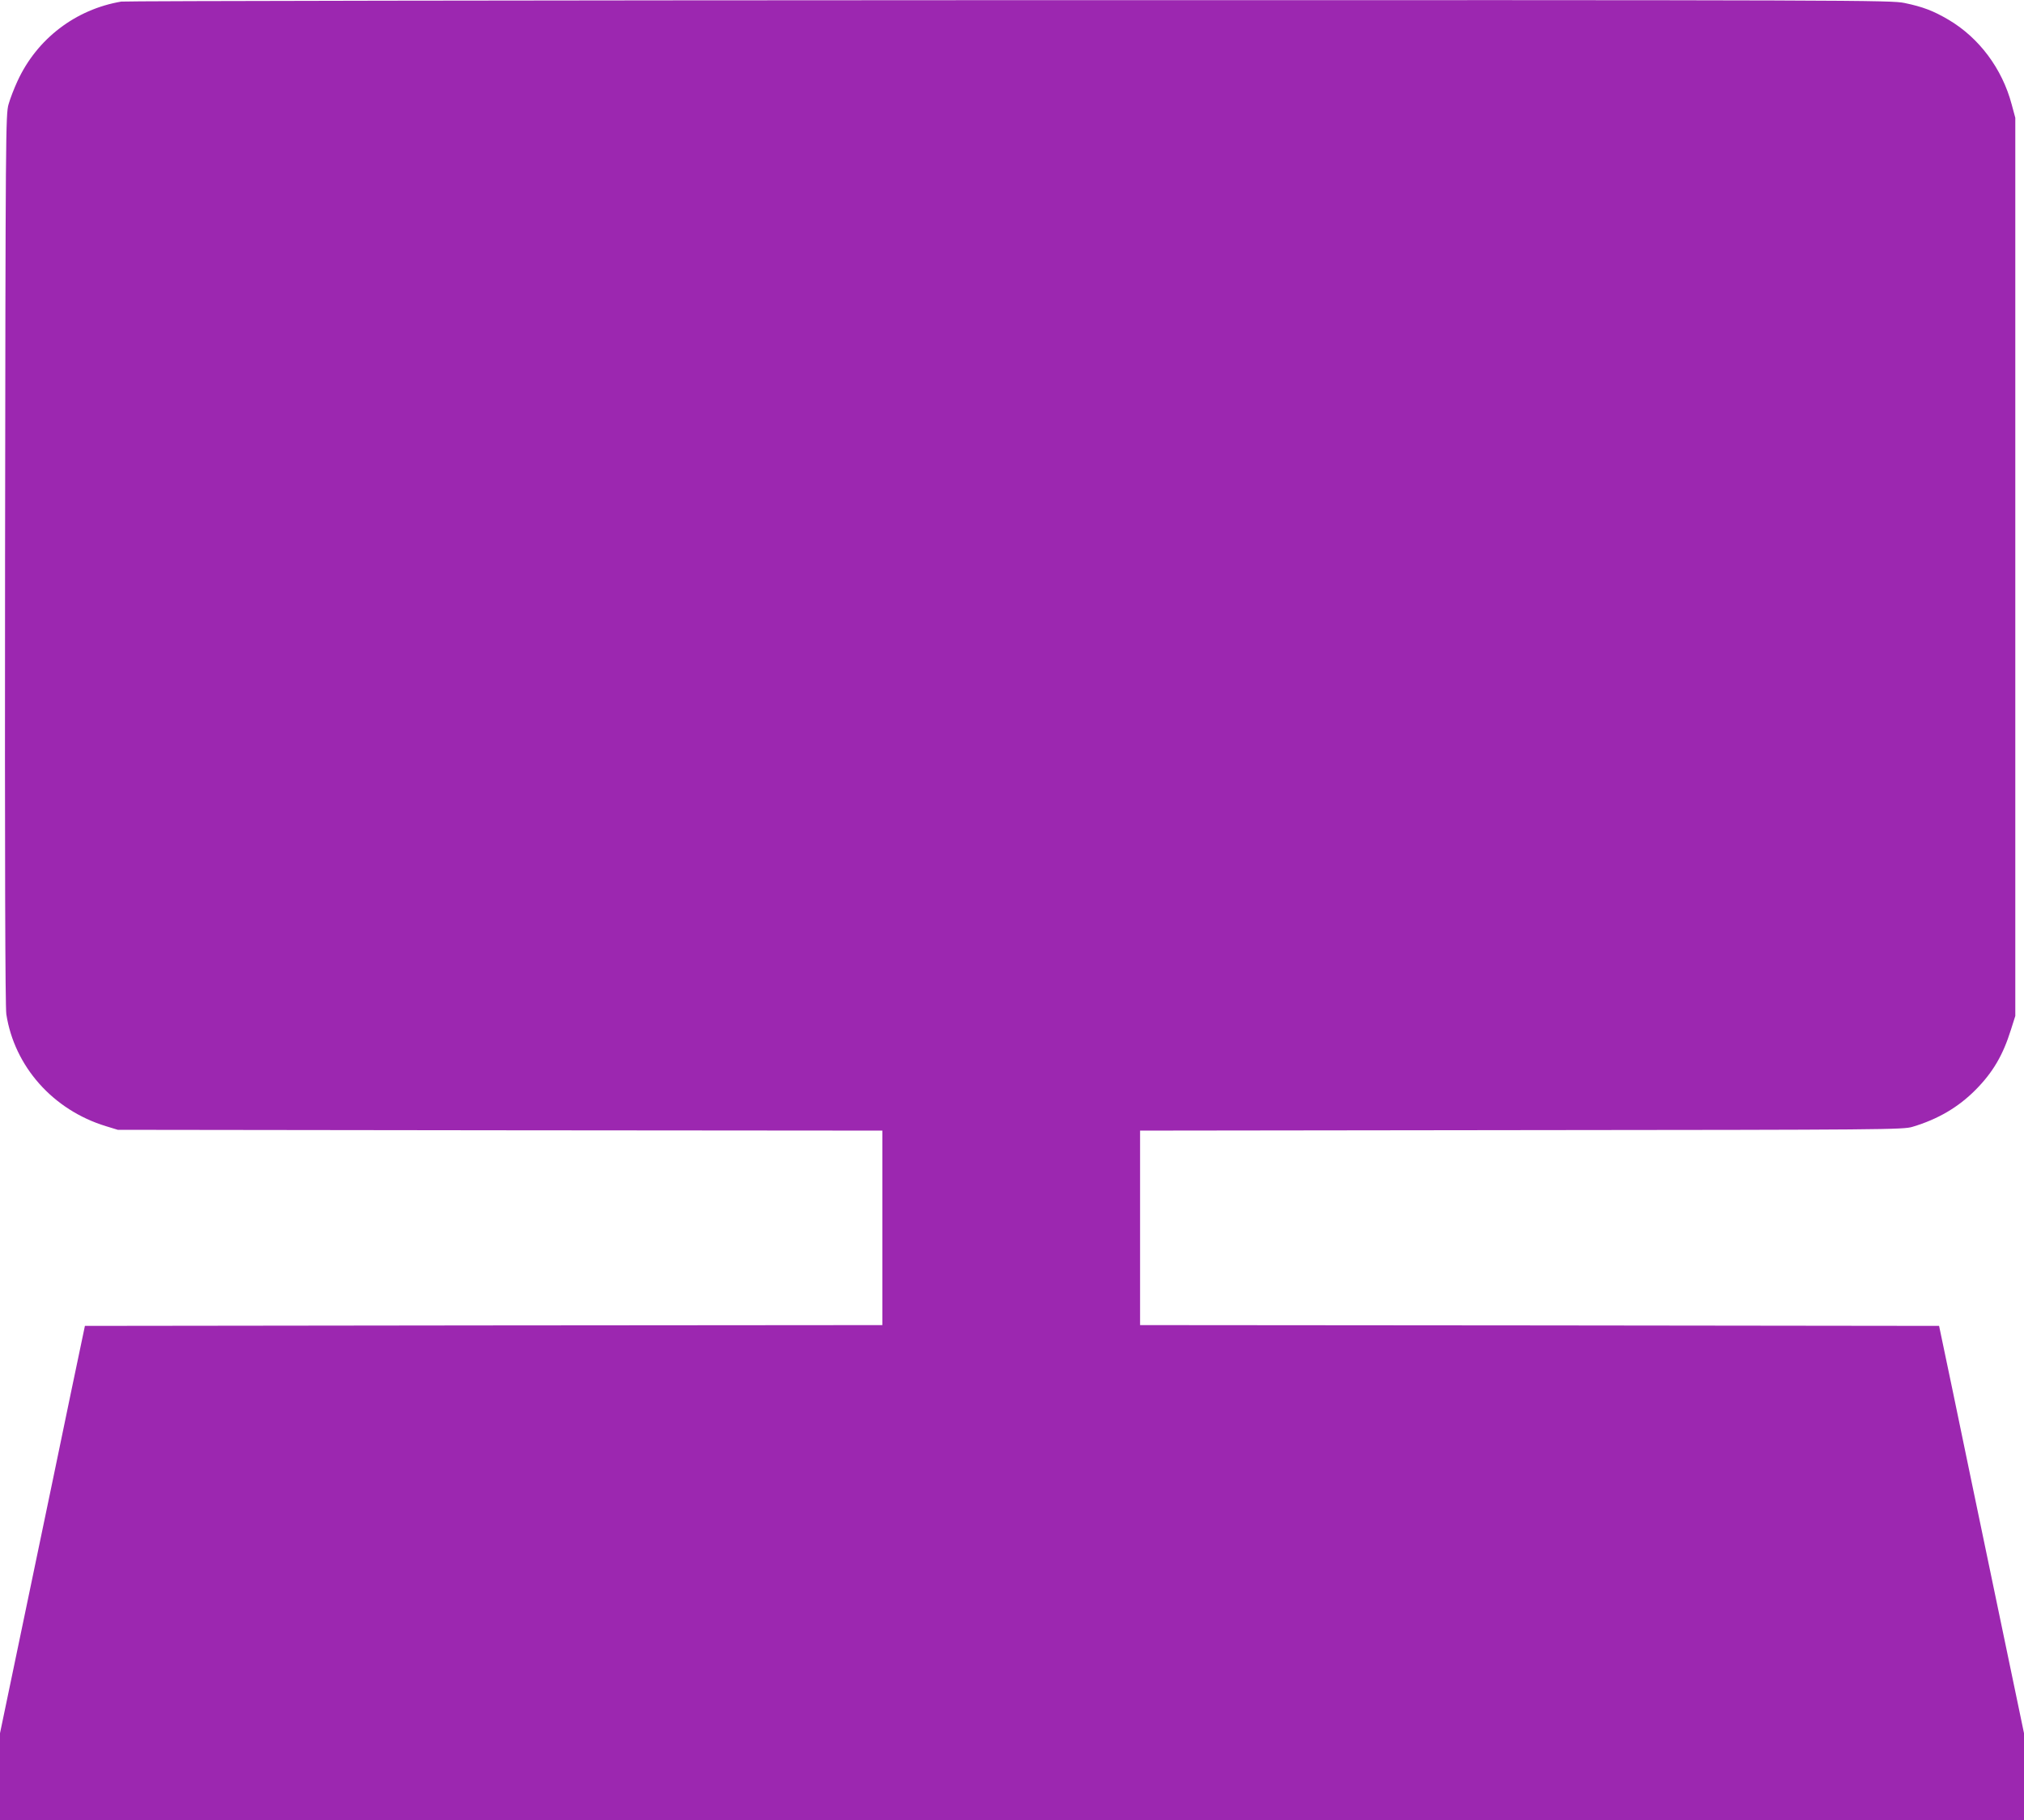 <?xml version="1.0" standalone="no"?>
<!DOCTYPE svg PUBLIC "-//W3C//DTD SVG 20010904//EN"
 "http://www.w3.org/TR/2001/REC-SVG-20010904/DTD/svg10.dtd">
<svg version="1.0" xmlns="http://www.w3.org/2000/svg"
 width="1280pt" height="1151pt" viewBox="0 0 1280 1151"
 preserveAspectRatio="xMidYMid meet">
<g transform="translate(0,1151) scale(0.1,-0.1)"
fill="#9c27b0" stroke="none">
<path d="M767 11500 c-289 -49 -533 -235 -656 -502 -21 -45 -47 -112 -57 -148
-18 -63 -19 -171 -22 -2875 -2 -1926 1 -2832 8 -2879 51 -330 295 -606 630
-708 l75 -23 2418 -3 2417 -2 0 -615 0 -615 -2522 -2 -2521 -3 -88 -420 c-48
-231 -168 -811 -268 -1288 l-181 -868 0 -275 0 -274 6400 0 6400 0 0 274 0
275 -181 868 c-100 477 -220 1057 -268 1288 l-88 420 -2526 3 -2527 2 0 615 0
615 2413 3 c2297 2 2415 3 2472 21 161 48 290 124 399 234 109 110 173 219
223 379 l28 88 0 2840 0 2840 -23 85 c-60 226 -206 421 -399 535 -97 57 -163
82 -278 106 -88 18 -243 19 -5660 18 -3063 -1 -5592 -5 -5618 -9z"/>
</g>
</svg>
